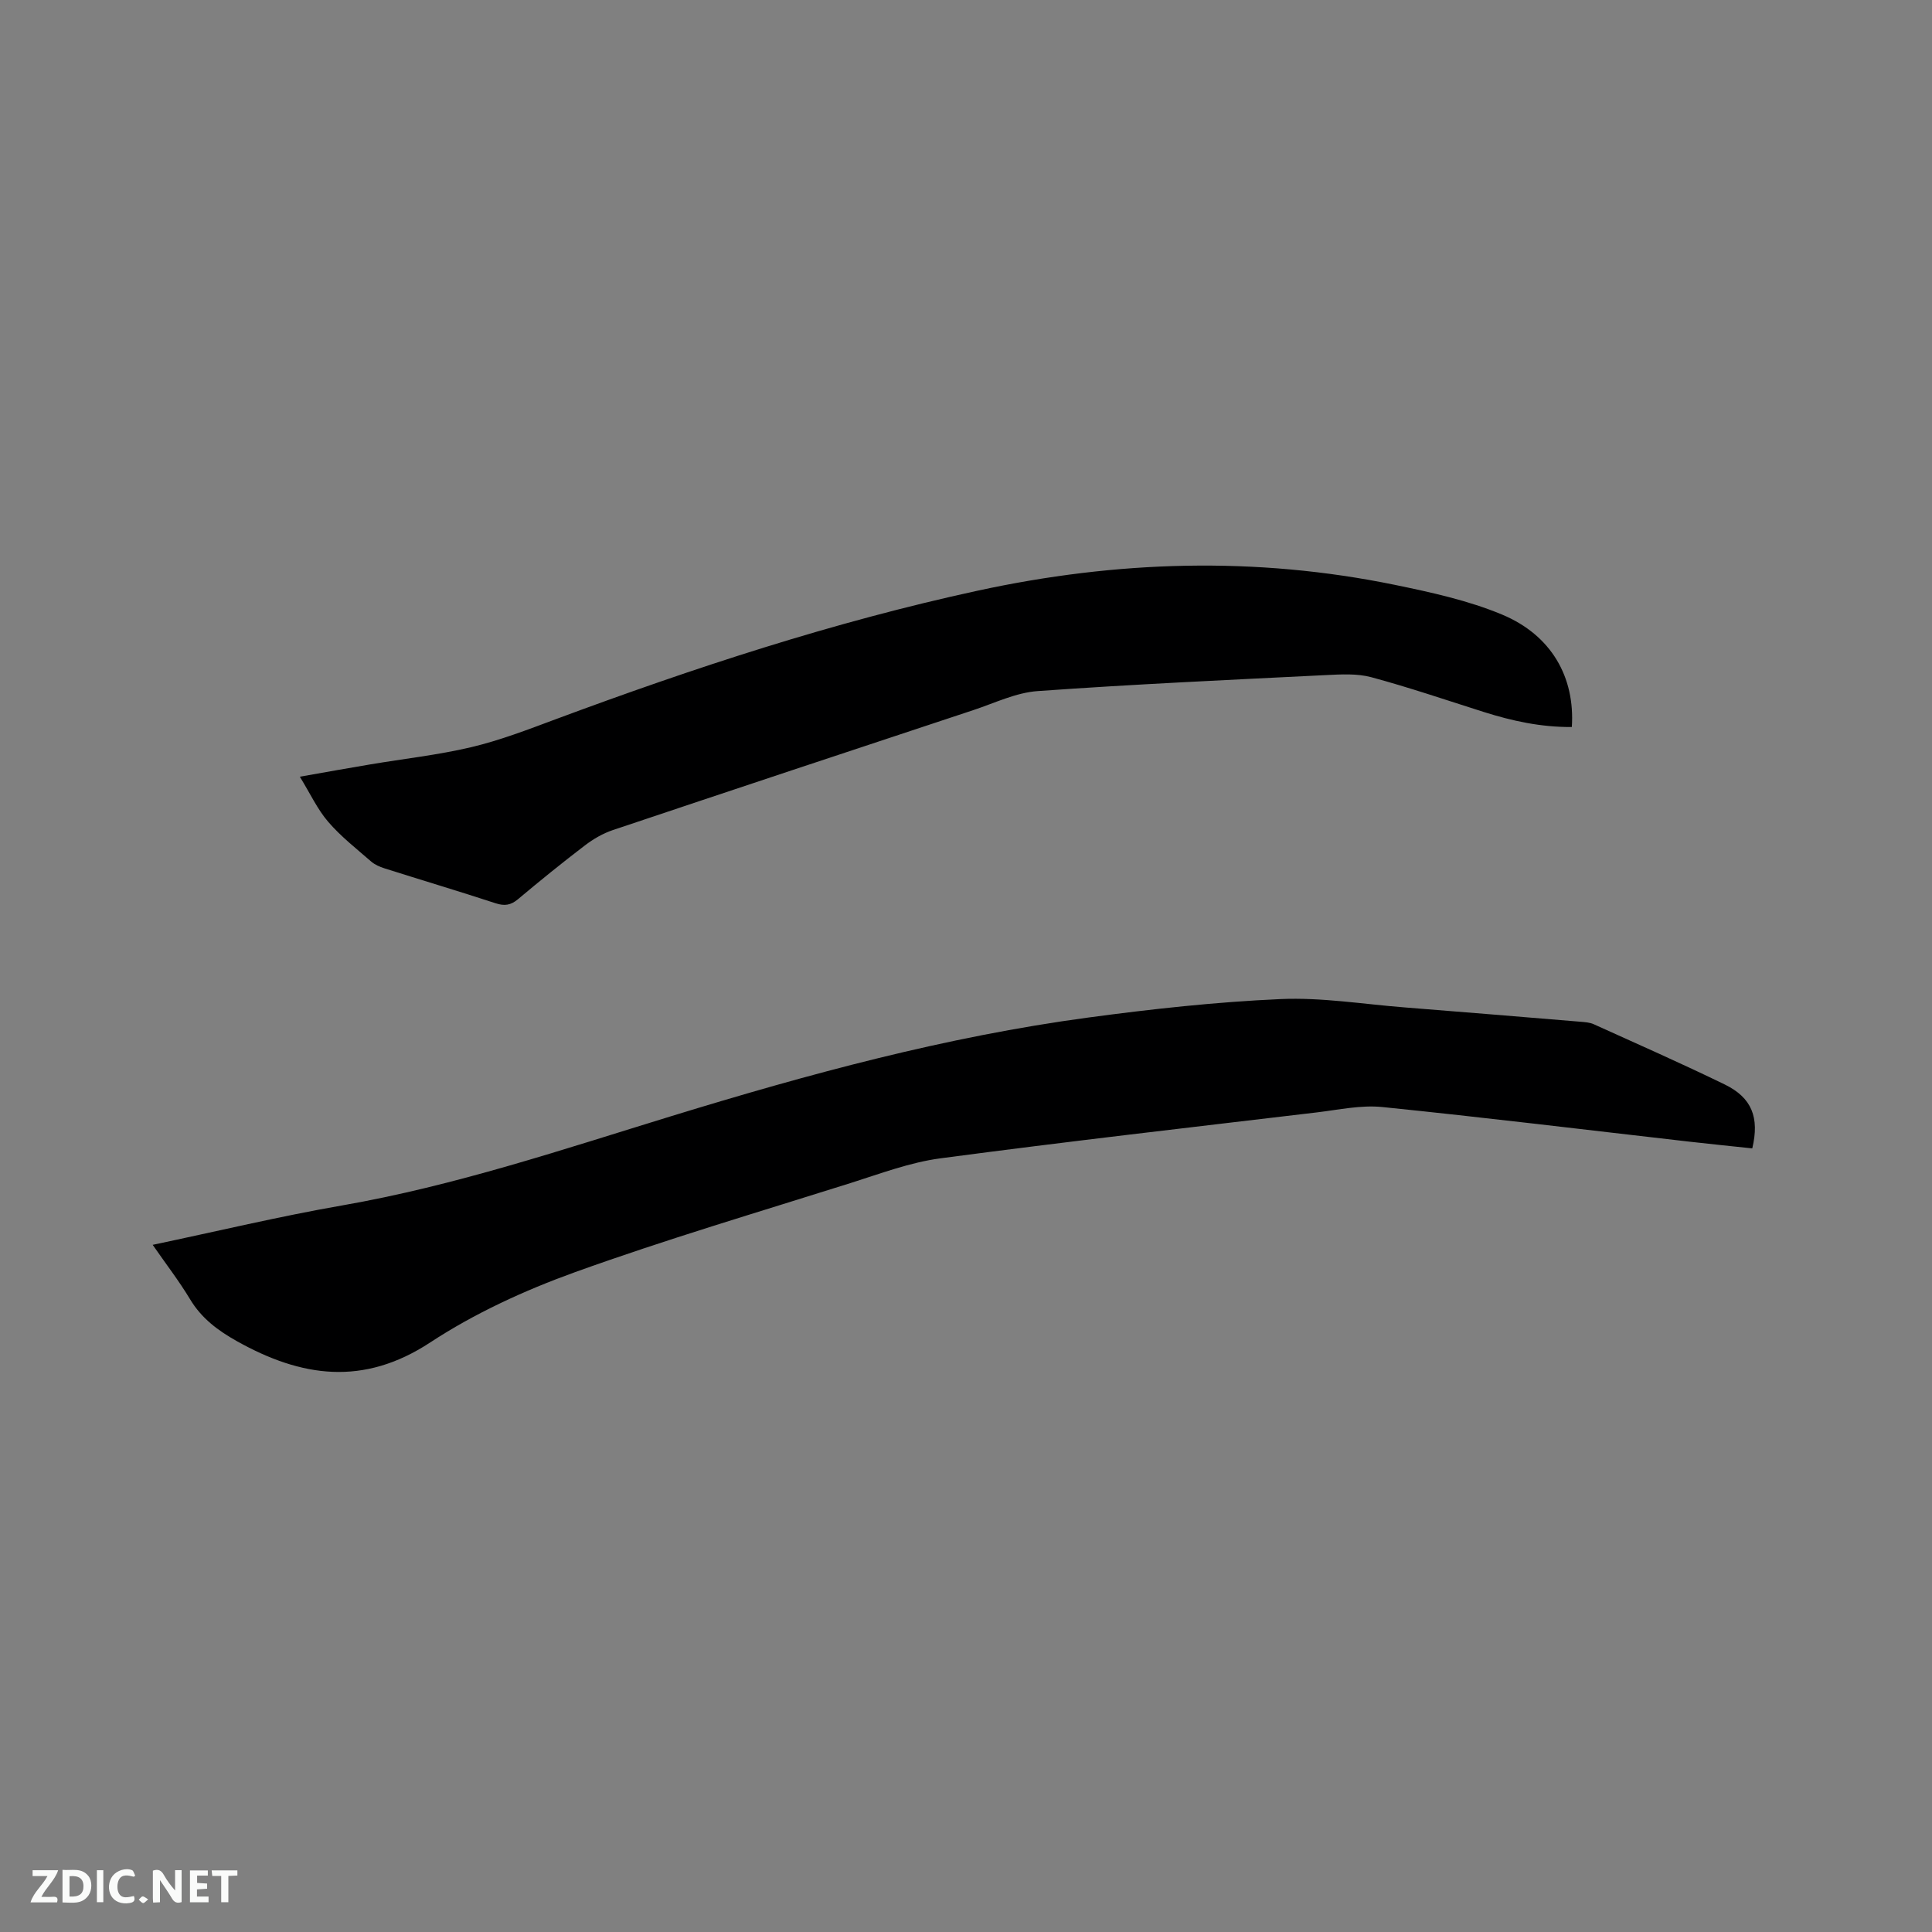 <svg enable-background="new 0 0 400 400" viewBox="0 0 400 400" xmlns="http://www.w3.org/2000/svg"><rect x="0" y="0" width="400" height="400" fill="#808080" stroke="none"/><path d="m31.61 257.73c13.38-2.81 26.24-5.9 39.24-8.16 23.35-4.07 45.7-11.6 68.26-18.52 28.26-8.67 56.78-16.42 86.15-20.37 13.22-1.78 26.53-3.24 39.84-3.83 8.51-.38 17.11 1.05 25.67 1.72 12.15.96 24.29 1.96 36.44 2.97.94.08 1.94.14 2.77.52 9.06 4.1 18.17 8.12 27.11 12.47 5.62 2.74 7.22 6.84 5.7 13.23-4.33-.46-8.72-.9-13.1-1.4-21.16-2.42-42.3-5.01-63.49-7.16-4.44-.45-9.05.57-13.56 1.11-25.99 3.09-51.99 6.06-77.93 9.51-6.32.84-12.48 3.18-18.62 5.12-19.08 6.02-38.29 11.69-57.1 18.47-10.39 3.75-20.72 8.49-29.92 14.53-13.86 9.1-26.67 7.2-39.98-.24-3.95-2.21-7.38-4.75-9.76-8.74-2.28-3.78-4.99-7.29-7.72-11.23z" fill="#000001"/><path d="m325.43 150.52c-6.38.05-12.33-1.25-18.19-3.1-7.76-2.46-15.47-5.09-23.32-7.21-2.97-.8-6.29-.59-9.43-.44-19.89.99-39.78 1.89-59.64 3.31-4.52.32-8.92 2.48-13.33 3.94-24.9 8.24-49.8 16.5-74.67 24.85-2.05.69-4.03 1.85-5.76 3.17-4.72 3.6-9.33 7.34-13.87 11.15-1.49 1.24-2.77 1.42-4.61.82-7.64-2.5-15.35-4.8-23.01-7.23-.98-.31-2.01-.76-2.78-1.43-3.04-2.65-6.25-5.16-8.86-8.19-2.22-2.57-3.69-5.78-5.88-9.35 5.45-.96 9.98-1.78 14.53-2.54 6.99-1.18 14.08-1.95 20.97-3.58 5.94-1.41 11.7-3.63 17.44-5.77 28.59-10.63 57.5-20.14 87.37-26.62 28.74-6.24 57.54-7.14 86.4-1.21 7.52 1.55 15.18 3.22 22.22 6.16 10.2 4.27 15.1 12.97 14.42 23.27z" fill="#000001"/><g fill="#fafbfa"><path d="m37.59 393.81c-.92.31-1.52.05-2-.78-.7-1.2-1.52-2.34-2.47-3.78v4.59c-.55.03-.95.05-1.41.07-.03-.37-.06-.64-.06-.91 0-1.91 0-3.81 0-5.7 1.13-.41 1.77-.03 2.29.91.62 1.11 1.38 2.14 2.31 3.19v-4.2h1.35v6.61z"/><path d="m12.94 393.88v-6.75c1.9.19 3.93-.54 5.37 1.29.8 1.01.78 2.88.03 3.97-1.37 1.97-3.4 1.51-5.4 1.49m1.45-1.22c2.04.12 2.92-.58 2.89-2.21-.03-1.51-.98-2.19-2.89-2z"/><path d="m11.81 393.87h-5.49c.68-2.18 2.47-3.48 3.51-5.45h-3.08v-1.21h5.29c-.71 2.13-2.44 3.48-3.47 5.51.86 0 1.63.04 2.39-.01.79-.05 1.14.21.85 1.16"/><path d="m39.33 393.86v-6.61h3.7v1.07h-2.22v1.52c.68.04 1.34.09 2.07.13v1.07c-.72.05-1.38.09-2.1.14v1.48h2.4v1.19h-3.85z"/><path d="m27.71 388.56c-1.15-.3-2.46-.61-3.1.64-.37.73-.41 1.93-.06 2.67.63 1.35 1.99.93 3.17.68.35.94-.01 1.32-.93 1.46-1.62.25-3.05-.27-3.76-1.48-.73-1.24-.6-3.03.31-4.17.88-1.11 2.71-1.7 4-1.16.32.13.44.74.65 1.12-.1.08-.19.16-.28.24"/><path d="m49.15 387.24v1.07c-.59.02-1.17.05-1.87.08v5.44h-1.48v-5.44h-1.85c-.05-.4-.08-.73-.13-1.15z"/><path d="m20.06 387.21h1.33v6.62h-1.33z"/><path d="m30.68 393.25c-.49.38-.8.79-1.05.76-.32-.05-.6-.45-.9-.7.26-.24.51-.64.8-.67.29-.04.62.3 1.15.61"/></g></svg>